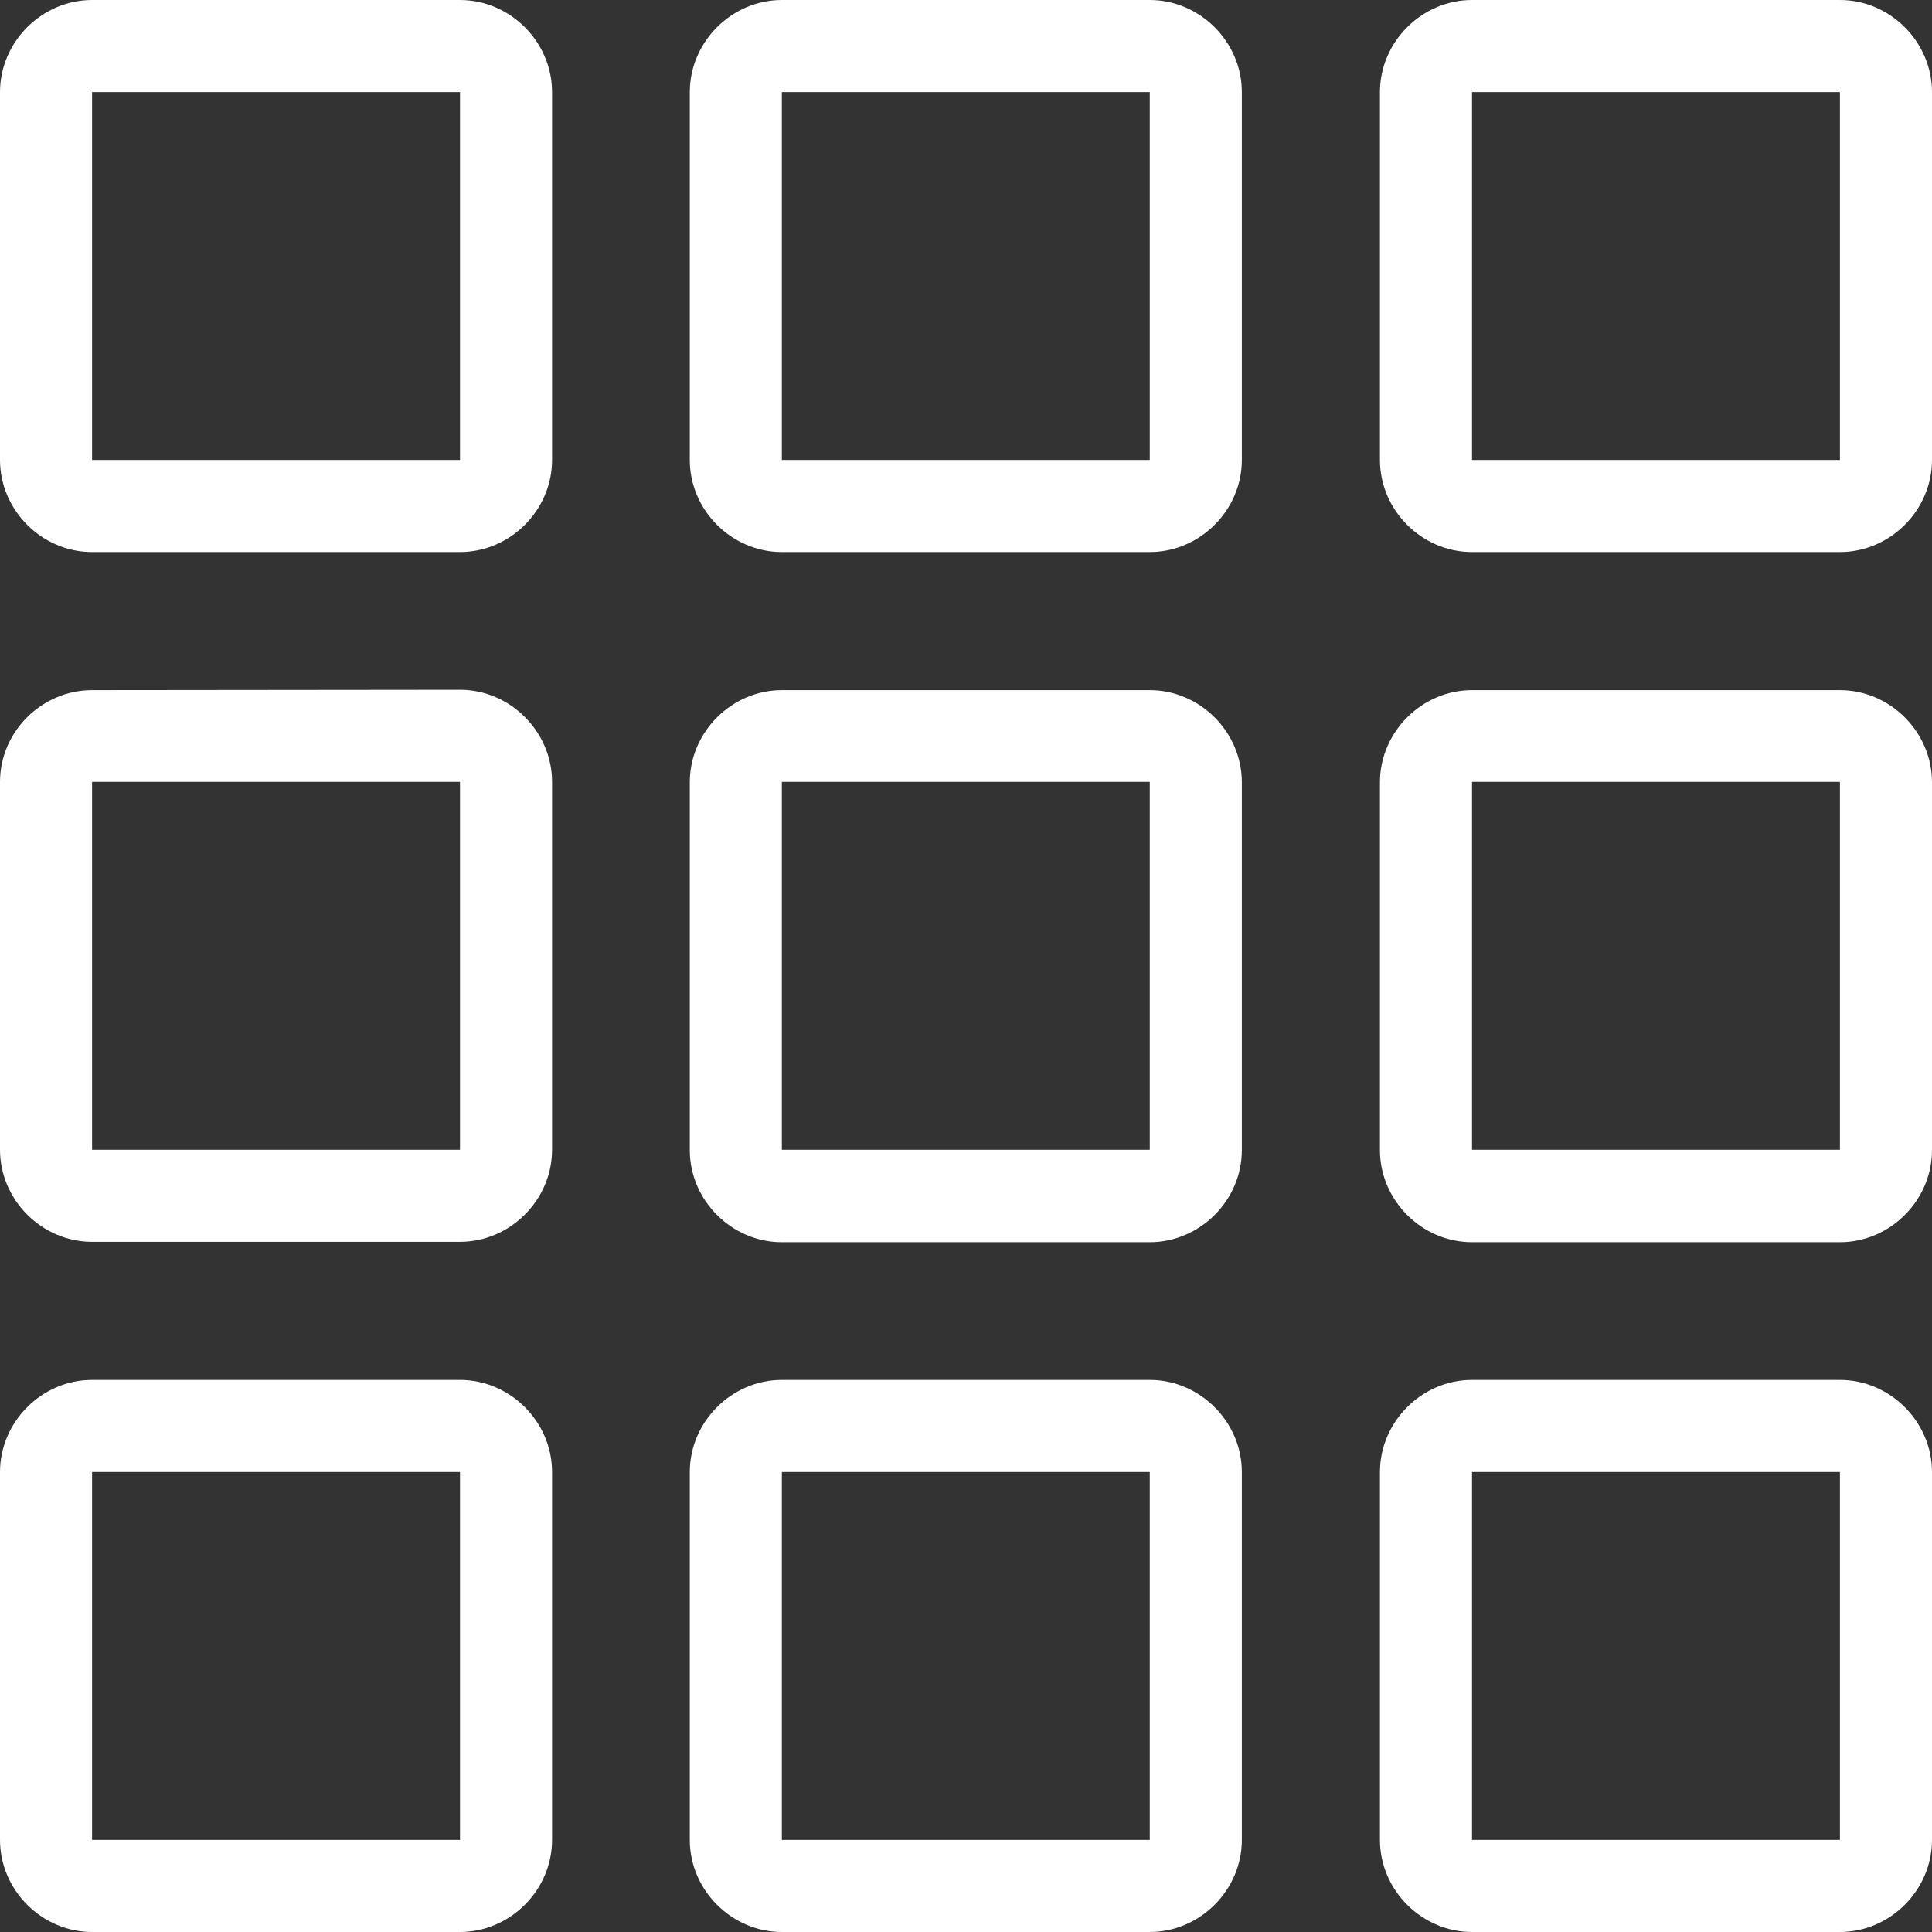 <?xml version="1.0" encoding="utf-8"?>
<!-- Generator: Adobe Illustrator 26.0.2, SVG Export Plug-In . SVG Version: 6.00 Build 0)  -->
<svg version="1.1" id="Layer_1" xmlns="http://www.w3.org/2000/svg" xmlns:xlink="http://www.w3.org/1999/xlink" x="0px" y="0px"
	 viewBox="0 0 512 512" style="enable-background:new 0 0 512 512;" xml:space="preserve">
<rect x="0" y="0" width="512" height="512" fill="#333333" stroke="none"/>
<style type="text/css">
	.st0{fill:#FFFFFF;}
</style>
<path class="st0" d="M24.4,0C11.1,0,0,11.1,0,24.4v97.5c0,13.3,11.1,24.4,24.4,24.4h97.5c13.3,0,24.4-11.1,24.4-24.4V24.4
	c0-13.3-11.1-24.4-24.4-24.4H24.4z M207.2,0c-13.3,0-24.4,11.1-24.4,24.4v97.5c0,13.3,11.1,24.4,24.4,24.4h97.5
	c13.3,0,24.4-11.1,24.4-24.4V24.4C329.1,11.1,318,0,304.7,0H207.2z M390.1,0c-13.3,0-24.4,11.1-24.4,24.4v97.5
	c0,13.3,11.1,24.4,24.4,24.4h97.5c13.3,0,24.4-11.1,24.4-24.4V24.4C512,11.1,500.9,0,487.6,0H390.1z M24.4,24.4h97.5v97.5H24.4V24.4
	z M207.2,24.4h97.5v97.5h-97.5L207.2,24.4L207.2,24.4z M390.1,24.4h97.5v97.5h-97.5V24.4z M24.4,182.9c-13.3,0-24.4,11-24.4,24.3
	v97.5c0,13.3,11.1,24.4,24.4,24.4h97.5c13.3,0,24.4-11.1,24.4-24.4v-97.5c0-13.3-11.1-24.4-24.4-24.4L24.4,182.9L24.4,182.9z
	 M207.2,182.9c-13.3,0-24.4,11.1-24.4,24.4v97.5c0,13.3,11.1,24.4,24.4,24.4h97.5c13.3,0,24.4-11.1,24.4-24.4v-97.5
	c0-13.3-11.1-24.4-24.4-24.4H207.2z M390.1,182.9c-13.3,0-24.4,11.1-24.4,24.4v97.5c0,13.3,11.1,24.4,24.4,24.4h97.5
	c13.3,0,24.4-11.1,24.4-24.4v-97.5c0-13.3-11.1-24.4-24.4-24.4H390.1z M24.4,207.2h97.5v97.5H24.4V207.2z M207.2,207.2h97.5v97.5
	h-97.5L207.2,207.2L207.2,207.2z M390.1,207.2h97.5v97.5h-97.5V207.2z M24.4,365.7C11.1,365.7,0,376.8,0,390.1v97.5
	C0,500.9,11.1,512,24.4,512h97.5c13.3,0,24.4-11.1,24.4-24.4v-97.5c0-13.3-11.1-24.4-24.4-24.4H24.4z M207.2,365.7
	c-13.3,0-24.4,11.1-24.4,24.4v97.5c0,13.3,11.1,24.4,24.4,24.4h97.5c13.3,0,24.4-11.1,24.4-24.4v-97.5c0-13.3-11.1-24.4-24.4-24.4
	H207.2z M390.1,365.7c-13.3,0-24.4,11.1-24.4,24.4v97.5c0,13.3,11.1,24.4,24.4,24.4h97.5c13.3,0,24.4-11.1,24.4-24.4v-97.5
	c0-13.3-11.1-24.4-24.4-24.4H390.1z M24.4,390.1h97.5v97.5H24.4V390.1z M207.2,390.1h97.5v97.5h-97.5L207.2,390.1L207.2,390.1z
	 M390.1,390.1h97.5v97.5h-97.5V390.1z"/>
</svg>

